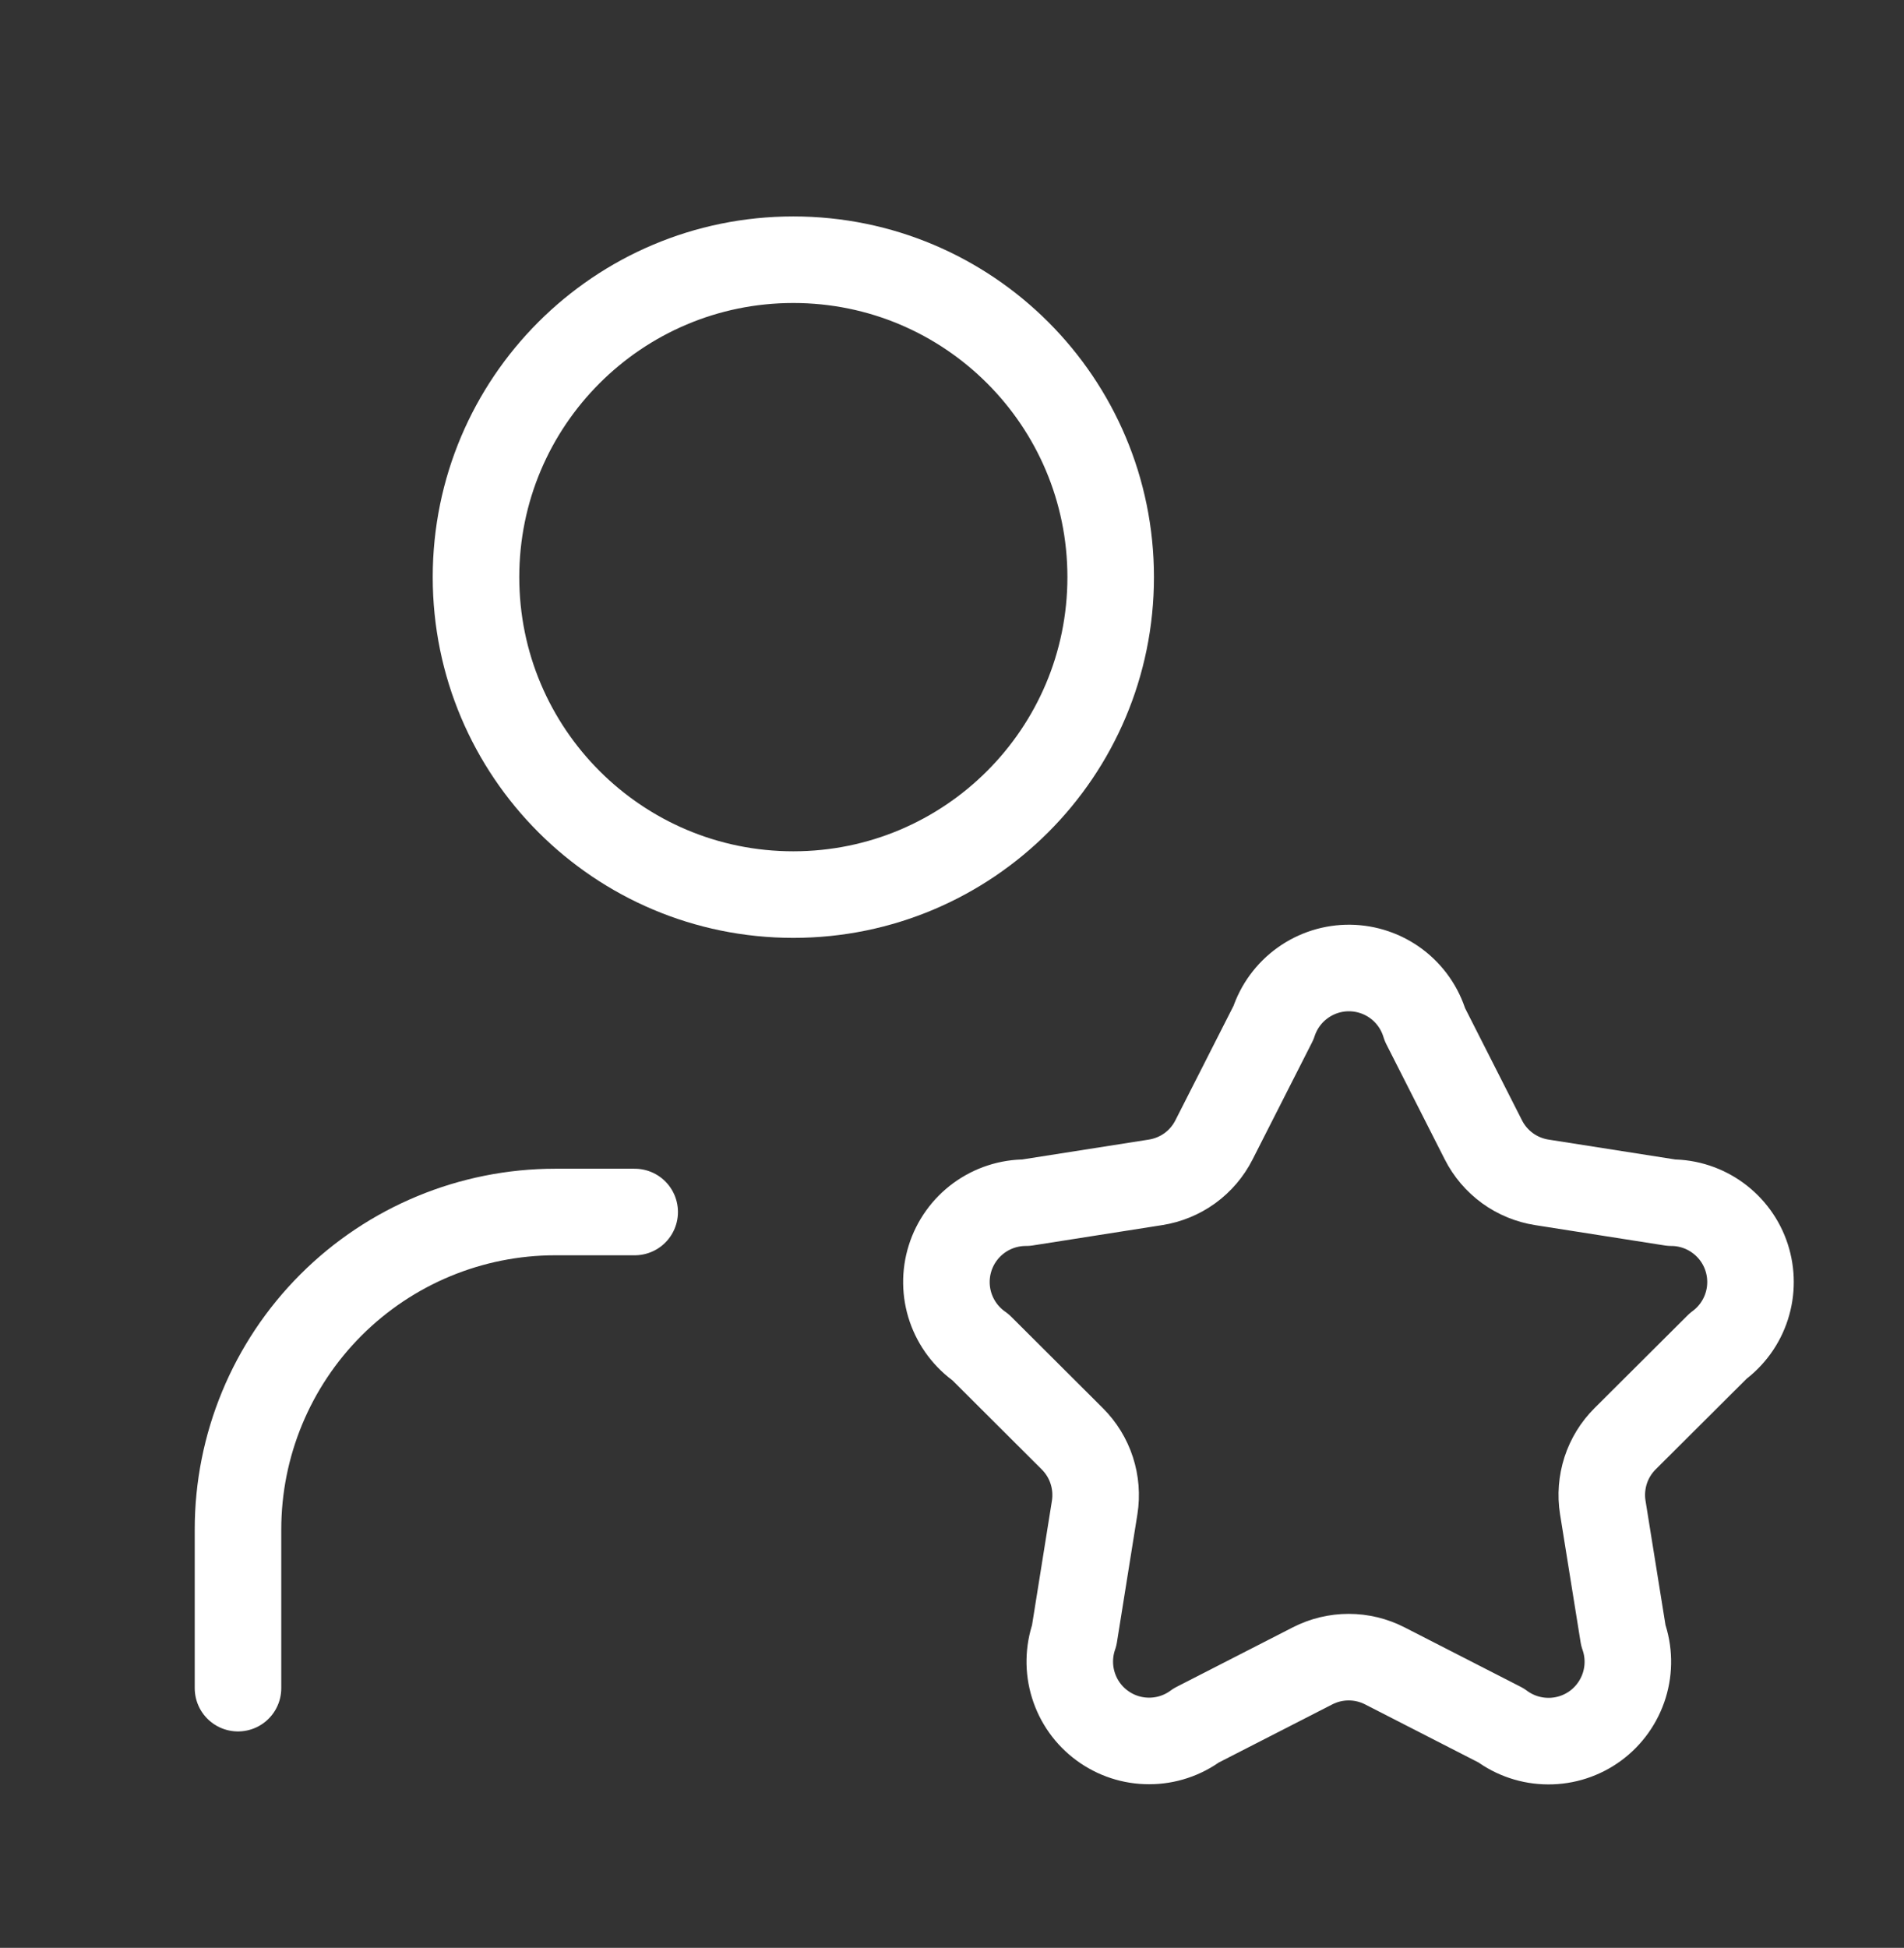 <svg width="44" height="45" viewBox="0 0 44 45" fill="none" xmlns="http://www.w3.org/2000/svg">
<rect x="0" y="0" width="44" height="45" fill="#333333" stroke="none"/>
<path d="M29.429 23.628C29.55 23.257 29.787 22.934 30.105 22.706C30.422 22.479 30.804 22.358 31.195 22.363C31.586 22.368 31.965 22.498 32.277 22.733C32.589 22.969 32.817 23.298 32.929 23.672L34.28 26.334C34.411 26.593 34.603 26.817 34.837 26.988C35.072 27.158 35.344 27.27 35.631 27.315L38.627 27.785C39.013 27.786 39.388 27.909 39.7 28.137C40.011 28.364 40.244 28.683 40.363 29.05C40.482 29.417 40.483 29.812 40.365 30.179C40.247 30.547 40.016 30.867 39.705 31.096L37.556 33.237C37.35 33.442 37.196 33.692 37.106 33.968C37.017 34.245 36.993 34.538 37.039 34.825L37.514 37.782C37.645 38.152 37.653 38.555 37.537 38.931C37.421 39.306 37.188 39.635 36.872 39.868C36.555 40.101 36.172 40.226 35.779 40.224C35.386 40.223 35.004 40.096 34.689 39.861L32.003 38.486C31.744 38.353 31.458 38.284 31.167 38.284C30.876 38.284 30.59 38.353 30.331 38.486L27.645 39.861C27.33 40.094 26.949 40.22 26.557 40.22C26.165 40.221 25.784 40.096 25.468 39.863C25.152 39.631 24.92 39.304 24.804 38.929C24.688 38.555 24.695 38.154 24.824 37.783L25.297 34.826C25.342 34.54 25.319 34.246 25.229 33.97C25.14 33.694 24.985 33.444 24.78 33.239L22.66 31.125C22.339 30.902 22.097 30.582 21.97 30.213C21.843 29.843 21.838 29.442 21.955 29.069C22.072 28.696 22.306 28.37 22.621 28.139C22.937 27.908 23.318 27.784 23.709 27.785L26.703 27.315C26.99 27.27 27.262 27.158 27.497 26.988C27.732 26.817 27.923 26.593 28.054 26.334L29.429 23.628Z" stroke="white" stroke-width="2" stroke-linecap="round" stroke-linejoin="round"/>
<path d="M14.667 28H12.833C10.888 28 9.023 28.773 7.648 30.148C6.273 31.523 5.5 33.388 5.5 35.333V39" stroke="white" stroke-width="2" stroke-linecap="round" stroke-linejoin="round"/>
<path d="M18.333 20.667C22.383 20.667 25.667 17.383 25.667 13.333C25.667 9.283 22.383 6 18.333 6C14.283 6 11 9.283 11 13.333C11 17.383 14.283 20.667 18.333 20.667Z" stroke="white" stroke-width="2" stroke-linecap="round" stroke-linejoin="round"/>
</svg>

